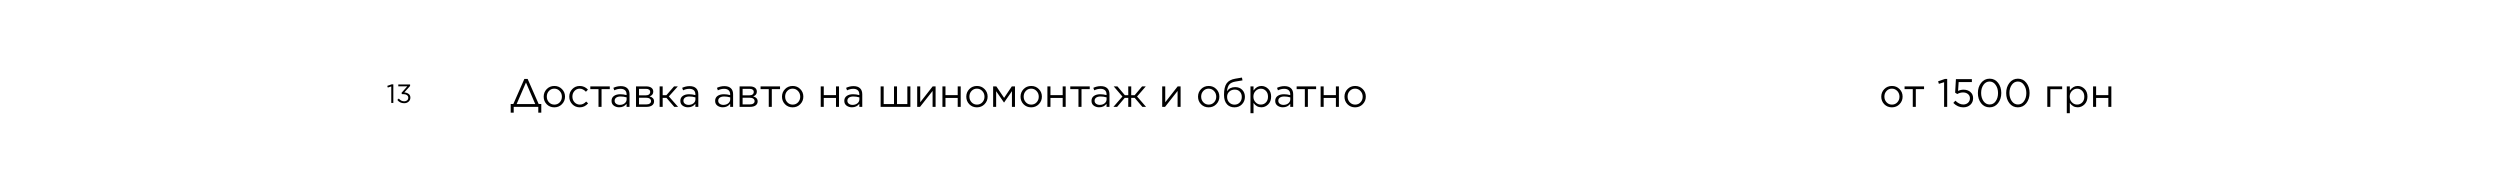 <?xml version="1.0" encoding="UTF-8"?> <svg xmlns="http://www.w3.org/2000/svg" width="1895" height="140" viewBox="0 0 1895 140" fill="none"> <rect width="1895" height="140" fill="white"></rect> <path d="M387.11 78.81H389.12L397.46 59.85H399.95L408.29 78.81H410.3V85.38H408.02V81H389.39V85.38H387.11V78.81ZM398.69 62.55L391.61 78.87H405.71L398.69 62.55ZM420.152 81.36C417.852 81.36 415.932 80.58 414.392 79.02C412.872 77.44 412.112 75.54 412.112 73.32V73.26C412.112 71.02 412.882 69.11 414.422 67.53C415.962 65.95 417.892 65.16 420.212 65.16C422.512 65.16 424.432 65.95 425.972 67.53C427.512 69.09 428.282 70.98 428.282 73.2V73.26C428.282 75.5 427.502 77.41 425.942 78.99C424.402 80.57 422.472 81.36 420.152 81.36ZM420.212 79.29C421.852 79.29 423.212 78.71 424.292 77.55C425.372 76.39 425.912 74.98 425.912 73.32V73.26C425.912 71.58 425.352 70.15 424.232 68.97C423.132 67.79 421.772 67.2 420.152 67.2C418.512 67.2 417.152 67.79 416.072 68.97C415.012 70.13 414.482 71.54 414.482 73.2V73.26C414.482 74.94 415.032 76.37 416.132 77.55C417.232 78.71 418.592 79.29 420.212 79.29ZM439.457 81.36C437.197 81.36 435.307 80.57 433.787 78.99C432.267 77.41 431.507 75.52 431.507 73.32V73.26C431.507 71.02 432.267 69.11 433.787 67.53C435.307 65.95 437.197 65.16 439.457 65.16C441.857 65.16 443.927 66.08 445.667 67.92L444.137 69.54C442.657 67.98 441.087 67.2 439.427 67.2C437.847 67.2 436.527 67.78 435.467 68.94C434.407 70.1 433.877 71.52 433.877 73.2V73.26C433.877 74.94 434.417 76.37 435.497 77.55C436.597 78.71 437.957 79.29 439.577 79.29C441.297 79.29 442.877 78.52 444.317 76.98L445.787 78.36C444.027 80.36 441.917 81.36 439.457 81.36ZM453.666 81V67.56H447.456V65.49H462.216V67.56H455.976V81H453.666ZM469.343 81.33C467.783 81.33 466.423 80.91 465.263 80.07C464.123 79.21 463.553 78.02 463.553 76.5V76.44C463.553 74.86 464.153 73.63 465.353 72.75C466.573 71.87 468.183 71.43 470.183 71.43C471.763 71.43 473.353 71.65 474.953 72.09V71.55C474.953 70.17 474.553 69.12 473.753 68.4C472.953 67.68 471.813 67.32 470.333 67.32C468.773 67.32 467.203 67.7 465.623 68.46L464.933 66.57C466.753 65.71 468.633 65.28 470.573 65.28C472.773 65.28 474.443 65.85 475.583 66.99C476.643 68.05 477.173 69.56 477.173 71.52V81H474.953V78.66C473.593 80.44 471.723 81.33 469.343 81.33ZM469.793 79.5C471.253 79.5 472.483 79.11 473.483 78.33C474.483 77.53 474.983 76.52 474.983 75.3V73.8C473.423 73.36 471.903 73.14 470.423 73.14C468.983 73.14 467.863 73.43 467.063 74.01C466.283 74.59 465.893 75.37 465.893 76.35V76.41C465.893 77.35 466.273 78.1 467.033 78.66C467.793 79.22 468.713 79.5 469.793 79.5ZM482.096 81V65.49H489.926C491.546 65.49 492.826 65.84 493.766 66.54C494.706 67.24 495.176 68.22 495.176 69.48V69.51C495.176 71.23 494.246 72.41 492.386 73.05C494.646 73.69 495.776 74.94 495.776 76.8V76.83C495.776 78.15 495.256 79.18 494.216 79.92C493.176 80.66 491.746 81.02 489.926 81H482.096ZM484.376 72.27H489.446C490.546 72.27 491.386 72.04 491.966 71.58C492.546 71.12 492.836 70.49 492.836 69.69V69.66C492.836 68.94 492.556 68.37 491.996 67.95C491.456 67.53 490.676 67.33 489.656 67.35H484.376V72.27ZM484.376 74.07V79.14H489.866C491.006 79.14 491.886 78.92 492.506 78.48C493.146 78.04 493.466 77.45 493.466 76.71V76.68C493.466 75.86 493.136 75.22 492.476 74.76C491.816 74.28 490.866 74.05 489.626 74.07H484.376ZM502.306 65.49V72.15H505.126L510.916 65.49H513.796L506.986 73.08L513.976 81H511.096L505.186 74.19H502.306V81H499.996V65.49H502.306ZM521.491 81.33C519.931 81.33 518.571 80.91 517.411 80.07C516.271 79.21 515.701 78.02 515.701 76.5V76.44C515.701 74.86 516.301 73.63 517.501 72.75C518.721 71.87 520.331 71.43 522.331 71.43C523.911 71.43 525.501 71.65 527.101 72.09V71.55C527.101 70.17 526.701 69.12 525.901 68.4C525.101 67.68 523.961 67.32 522.481 67.32C520.921 67.32 519.351 67.7 517.771 68.46L517.081 66.57C518.901 65.71 520.781 65.28 522.721 65.28C524.921 65.28 526.591 65.85 527.731 66.99C528.791 68.05 529.321 69.56 529.321 71.52V81H527.101V78.66C525.741 80.44 523.871 81.33 521.491 81.33ZM521.941 79.5C523.401 79.5 524.631 79.11 525.631 78.33C526.631 77.53 527.131 76.52 527.131 75.3V73.8C525.571 73.36 524.051 73.14 522.571 73.14C521.131 73.14 520.011 73.43 519.211 74.01C518.431 74.59 518.041 75.37 518.041 76.35V76.41C518.041 77.35 518.421 78.1 519.181 78.66C519.941 79.22 520.861 79.5 521.941 79.5ZM547.858 81.33C546.298 81.33 544.938 80.91 543.778 80.07C542.638 79.21 542.068 78.02 542.068 76.5V76.44C542.068 74.86 542.668 73.63 543.868 72.75C545.088 71.87 546.698 71.43 548.698 71.43C550.278 71.43 551.868 71.65 553.468 72.09V71.55C553.468 70.17 553.068 69.12 552.268 68.4C551.468 67.68 550.328 67.32 548.848 67.32C547.288 67.32 545.718 67.7 544.138 68.46L543.448 66.57C545.268 65.71 547.148 65.28 549.088 65.28C551.288 65.28 552.958 65.85 554.098 66.99C555.158 68.05 555.688 69.56 555.688 71.52V81H553.468V78.66C552.108 80.44 550.238 81.33 547.858 81.33ZM548.308 79.5C549.768 79.5 550.998 79.11 551.998 78.33C552.998 77.53 553.498 76.52 553.498 75.3V73.8C551.938 73.36 550.418 73.14 548.938 73.14C547.498 73.14 546.378 73.43 545.578 74.01C544.798 74.59 544.408 75.37 544.408 76.35V76.41C544.408 77.35 544.788 78.1 545.548 78.66C546.308 79.22 547.228 79.5 548.308 79.5ZM560.611 81V65.49H568.441C570.061 65.49 571.341 65.84 572.281 66.54C573.221 67.24 573.691 68.22 573.691 69.48V69.51C573.691 71.23 572.761 72.41 570.901 73.05C573.161 73.69 574.291 74.94 574.291 76.8V76.83C574.291 78.15 573.771 79.18 572.731 79.92C571.691 80.66 570.261 81.02 568.441 81H560.611ZM562.891 72.27H567.961C569.061 72.27 569.901 72.04 570.481 71.58C571.061 71.12 571.351 70.49 571.351 69.69V69.66C571.351 68.94 571.071 68.37 570.511 67.95C569.971 67.53 569.191 67.33 568.171 67.35H562.891V72.27ZM562.891 74.07V79.14H568.381C569.521 79.14 570.401 78.92 571.021 78.48C571.661 78.04 571.981 77.45 571.981 76.71V76.68C571.981 75.86 571.651 75.22 570.991 74.76C570.331 74.28 569.381 74.05 568.141 74.07H562.891ZM582.719 81V67.56H576.509V65.49H591.269V67.56H585.029V81H582.719ZM600.797 81.36C598.497 81.36 596.577 80.58 595.037 79.02C593.517 77.44 592.757 75.54 592.757 73.32V73.26C592.757 71.02 593.527 69.11 595.067 67.53C596.607 65.95 598.537 65.16 600.857 65.16C603.157 65.16 605.077 65.95 606.617 67.53C608.157 69.09 608.927 70.98 608.927 73.2V73.26C608.927 75.5 608.147 77.41 606.587 78.99C605.047 80.57 603.117 81.36 600.797 81.36ZM600.857 79.29C602.497 79.29 603.857 78.71 604.937 77.55C606.017 76.39 606.557 74.98 606.557 73.32V73.26C606.557 71.58 605.997 70.15 604.877 68.97C603.777 67.79 602.417 67.2 600.797 67.2C599.157 67.2 597.797 67.79 596.717 68.97C595.657 70.13 595.127 71.54 595.127 73.2V73.26C595.127 74.94 595.677 76.37 596.777 77.55C597.877 78.71 599.237 79.29 600.857 79.29ZM622.105 81V65.49H624.415V72.12H633.685V65.49H635.965V81H633.685V74.22H624.415V81H622.105ZM645.768 81.33C644.208 81.33 642.848 80.91 641.688 80.07C640.548 79.21 639.978 78.02 639.978 76.5V76.44C639.978 74.86 640.578 73.63 641.778 72.75C642.998 71.87 644.608 71.43 646.608 71.43C648.188 71.43 649.778 71.65 651.378 72.09V71.55C651.378 70.17 650.978 69.12 650.178 68.4C649.378 67.68 648.238 67.32 646.758 67.32C645.198 67.32 643.628 67.7 642.048 68.46L641.358 66.57C643.178 65.71 645.058 65.28 646.998 65.28C649.198 65.28 650.868 65.85 652.008 66.99C653.068 68.05 653.598 69.56 653.598 71.52V81H651.378V78.66C650.018 80.44 648.148 81.33 645.768 81.33ZM646.218 79.5C647.678 79.5 648.908 79.11 649.908 78.33C650.908 77.53 651.408 76.52 651.408 75.3V73.8C649.848 73.36 648.328 73.14 646.848 73.14C645.408 73.14 644.288 73.43 643.488 74.01C642.708 74.59 642.318 75.37 642.318 76.35V76.41C642.318 77.35 642.698 78.1 643.458 78.66C644.218 79.22 645.138 79.5 646.218 79.5ZM667.516 81V65.49H669.826V78.9H677.656V65.49H679.936V78.9H687.766V65.49H690.076V81H667.516ZM695.23 81V65.49H697.54V77.52L706.96 65.49H709.18V81H706.9V68.94L697.39 81H695.23ZM714.361 81V65.49H716.671V72.12H725.941V65.49H728.221V81H725.941V74.22H716.671V81H714.361ZM740.484 81.36C738.184 81.36 736.264 80.58 734.724 79.02C733.204 77.44 732.444 75.54 732.444 73.32V73.26C732.444 71.02 733.214 69.11 734.754 67.53C736.294 65.95 738.224 65.16 740.544 65.16C742.844 65.16 744.764 65.95 746.304 67.53C747.844 69.09 748.614 70.98 748.614 73.2V73.26C748.614 75.5 747.834 77.41 746.274 78.99C744.734 80.57 742.804 81.36 740.484 81.36ZM740.544 79.29C742.184 79.29 743.544 78.71 744.624 77.55C745.704 76.39 746.244 74.98 746.244 73.32V73.26C746.244 71.58 745.684 70.15 744.564 68.97C743.464 67.79 742.104 67.2 740.484 67.2C738.844 67.2 737.484 67.79 736.404 68.97C735.344 70.13 734.814 71.54 734.814 73.2V73.26C734.814 74.94 735.364 76.37 736.464 77.55C737.564 78.71 738.924 79.29 740.544 79.29ZM752.799 81V65.49H755.229L761.109 74.19L766.959 65.49H769.359V81H767.049V69.09L761.109 77.7H761.019L755.079 69.12V81H752.799ZM781.617 81.36C779.317 81.36 777.397 80.58 775.857 79.02C774.337 77.44 773.577 75.54 773.577 73.32V73.26C773.577 71.02 774.347 69.11 775.887 67.53C777.427 65.95 779.357 65.16 781.677 65.16C783.977 65.16 785.897 65.95 787.437 67.53C788.977 69.09 789.747 70.98 789.747 73.2V73.26C789.747 75.5 788.967 77.41 787.407 78.99C785.867 80.57 783.937 81.36 781.617 81.36ZM781.677 79.29C783.317 79.29 784.677 78.71 785.757 77.55C786.837 76.39 787.377 74.98 787.377 73.32V73.26C787.377 71.58 786.817 70.15 785.697 68.97C784.597 67.79 783.237 67.2 781.617 67.2C779.977 67.2 778.617 67.79 777.537 68.97C776.477 70.13 775.947 71.54 775.947 73.2V73.26C775.947 74.94 776.497 76.37 777.597 77.55C778.697 78.71 780.057 79.29 781.677 79.29ZM793.932 81V65.49H796.242V72.12H805.512V65.49H807.792V81H805.512V74.22H796.242V81H793.932ZM817.475 81V67.56H811.265V65.49H826.025V67.56H819.785V81H817.475ZM833.151 81.33C831.591 81.33 830.231 80.91 829.071 80.07C827.931 79.21 827.361 78.02 827.361 76.5V76.44C827.361 74.86 827.961 73.63 829.161 72.75C830.381 71.87 831.991 71.43 833.991 71.43C835.571 71.43 837.161 71.65 838.761 72.09V71.55C838.761 70.17 838.361 69.12 837.561 68.4C836.761 67.68 835.621 67.32 834.141 67.32C832.581 67.32 831.011 67.7 829.431 68.46L828.741 66.57C830.561 65.71 832.441 65.28 834.381 65.28C836.581 65.28 838.251 65.85 839.391 66.99C840.451 68.05 840.981 69.56 840.981 71.52V81H838.761V78.66C837.401 80.44 835.531 81.33 833.151 81.33ZM833.601 79.5C835.061 79.5 836.291 79.11 837.291 78.33C838.291 77.53 838.791 76.52 838.791 75.3V73.8C837.231 73.36 835.711 73.14 834.231 73.14C832.791 73.14 831.671 73.43 830.871 74.01C830.091 74.59 829.701 75.37 829.701 76.35V76.41C829.701 77.35 830.081 78.1 830.841 78.66C831.601 79.22 832.521 79.5 833.601 79.5ZM857.484 65.49L857.454 72.15H860.094L865.704 65.49H868.494L861.894 73.14L868.704 81H865.914L860.094 74.19H857.454L857.484 81H855.204L855.234 74.19H852.534L846.774 81H843.984L850.794 73.17L844.194 65.49H847.014L852.624 72.15H855.234L855.204 65.49H857.484ZM880.943 81V65.49H883.253V77.52L892.673 65.49H894.893V81H892.613V68.94L883.103 81H880.943ZM916.148 81.36C913.848 81.36 911.928 80.58 910.388 79.02C908.868 77.44 908.108 75.54 908.108 73.32V73.26C908.108 71.02 908.878 69.11 910.418 67.53C911.958 65.95 913.888 65.16 916.208 65.16C918.508 65.16 920.428 65.95 921.968 67.53C923.508 69.09 924.278 70.98 924.278 73.2V73.26C924.278 75.5 923.498 77.41 921.938 78.99C920.398 80.57 918.468 81.36 916.148 81.36ZM916.208 79.29C917.848 79.29 919.208 78.71 920.288 77.55C921.368 76.39 921.908 74.98 921.908 73.32V73.26C921.908 71.58 921.348 70.15 920.228 68.97C919.128 67.79 917.768 67.2 916.148 67.2C914.508 67.2 913.148 67.79 912.068 68.97C911.008 70.13 910.478 71.54 910.478 73.2V73.26C910.478 74.94 911.028 76.37 912.128 77.55C913.228 78.71 914.588 79.29 916.208 79.29ZM935.723 81.36C933.483 81.36 931.663 80.66 930.263 79.26C928.623 77.62 927.803 75.19 927.803 71.97V71.94C927.803 67.96 928.463 65.05 929.783 63.21C931.123 61.35 933.273 60.17 936.233 59.67L941.393 58.8L941.813 60.93L936.563 61.8C934.403 62.16 932.833 62.89 931.853 63.99C930.893 65.09 930.293 66.81 930.053 69.15C931.453 67.07 933.533 66.03 936.293 66.03C938.513 66.03 940.293 66.73 941.633 68.13C942.973 69.51 943.643 71.27 943.643 73.41V73.44C943.643 75.64 942.903 77.51 941.423 79.05C939.943 80.59 938.043 81.36 935.723 81.36ZM935.753 79.32C937.373 79.32 938.693 78.77 939.713 77.67C940.753 76.55 941.273 75.16 941.273 73.5V73.47C941.273 71.83 940.783 70.5 939.803 69.48C938.843 68.44 937.563 67.92 935.963 67.92C934.263 67.92 932.863 68.44 931.763 69.48C930.683 70.5 930.143 71.81 930.143 73.41V73.44C930.143 75.16 930.683 76.57 931.763 77.67C932.843 78.77 934.173 79.32 935.753 79.32ZM947.857 85.8V65.49H950.167V68.61C951.787 66.31 953.767 65.16 956.107 65.16C958.087 65.16 959.817 65.89 961.297 67.35C962.777 68.81 963.517 70.76 963.517 73.2V73.26C963.517 75.68 962.777 77.63 961.297 79.11C959.817 80.59 958.087 81.33 956.107 81.33C953.647 81.33 951.667 80.23 950.167 78.03V85.8H947.857ZM955.687 79.26C957.247 79.26 958.547 78.72 959.587 77.64C960.627 76.56 961.147 75.11 961.147 73.29V73.23C961.147 71.43 960.617 69.98 959.557 68.88C958.517 67.78 957.227 67.23 955.687 67.23C954.207 67.23 952.897 67.8 951.757 68.94C950.637 70.08 950.077 71.5 950.077 73.2V73.26C950.077 75 950.637 76.44 951.757 77.58C952.877 78.7 954.187 79.26 955.687 79.26ZM972.399 81.33C970.839 81.33 969.479 80.91 968.319 80.07C967.179 79.21 966.609 78.02 966.609 76.5V76.44C966.609 74.86 967.209 73.63 968.409 72.75C969.629 71.87 971.239 71.43 973.239 71.43C974.819 71.43 976.409 71.65 978.009 72.09V71.55C978.009 70.17 977.609 69.12 976.809 68.4C976.009 67.68 974.869 67.32 973.389 67.32C971.829 67.32 970.259 67.7 968.679 68.46L967.989 66.57C969.809 65.71 971.689 65.28 973.629 65.28C975.829 65.28 977.499 65.85 978.639 66.99C979.699 68.05 980.229 69.56 980.229 71.52V81H978.009V78.66C976.649 80.44 974.779 81.33 972.399 81.33ZM972.849 79.5C974.309 79.5 975.539 79.11 976.539 78.33C977.539 77.53 978.039 76.52 978.039 75.3V73.8C976.479 73.36 974.959 73.14 973.479 73.14C972.039 73.14 970.919 73.43 970.119 74.01C969.339 74.59 968.949 75.37 968.949 76.35V76.41C968.949 77.35 969.329 78.1 970.089 78.66C970.849 79.22 971.769 79.5 972.849 79.5ZM989.066 81V67.56H982.856V65.49H997.616V67.56H991.376V81H989.066ZM1001.03 81V65.49H1003.34V72.12H1012.61V65.49H1014.89V81H1012.61V74.22H1003.34V81H1001.03ZM1027.15 81.36C1024.85 81.36 1022.93 80.58 1021.39 79.02C1019.87 77.44 1019.11 75.54 1019.11 73.32V73.26C1019.11 71.02 1019.88 69.11 1021.42 67.53C1022.96 65.95 1024.89 65.16 1027.21 65.16C1029.51 65.16 1031.43 65.95 1032.97 67.53C1034.51 69.09 1035.28 70.98 1035.28 73.2V73.26C1035.28 75.5 1034.5 77.41 1032.94 78.99C1031.4 80.57 1029.47 81.36 1027.15 81.36ZM1027.21 79.29C1028.85 79.29 1030.21 78.71 1031.29 77.55C1032.37 76.39 1032.91 74.98 1032.91 73.32V73.26C1032.91 71.58 1032.35 70.15 1031.23 68.97C1030.13 67.79 1028.77 67.2 1027.15 67.2C1025.51 67.2 1024.15 67.79 1023.07 68.97C1022.01 70.13 1021.48 71.54 1021.48 73.2V73.26C1021.48 74.94 1022.03 76.37 1023.13 77.55C1024.23 78.71 1025.59 79.29 1027.21 79.29Z" fill="black"></path> <path d="M1434.04 81.36C1431.74 81.36 1429.82 80.58 1428.28 79.02C1426.76 77.44 1426 75.54 1426 73.32V73.26C1426 71.02 1426.77 69.11 1428.31 67.53C1429.85 65.95 1431.78 65.16 1434.1 65.16C1436.4 65.16 1438.32 65.95 1439.86 67.53C1441.4 69.09 1442.17 70.98 1442.17 73.2V73.26C1442.17 75.5 1441.39 77.41 1439.83 78.99C1438.29 80.57 1436.36 81.36 1434.04 81.36ZM1434.1 79.29C1435.74 79.29 1437.1 78.71 1438.18 77.55C1439.26 76.39 1439.8 74.98 1439.8 73.32V73.26C1439.8 71.58 1439.24 70.15 1438.12 68.97C1437.02 67.79 1435.66 67.2 1434.04 67.2C1432.4 67.2 1431.04 67.79 1429.96 68.97C1428.9 70.13 1428.37 71.54 1428.37 73.2V73.26C1428.37 74.94 1428.92 76.37 1430.02 77.55C1431.12 78.71 1432.48 79.29 1434.1 79.29ZM1449.88 81V67.56H1443.67V65.49H1458.43V67.56H1452.19V81H1449.88ZM1473.63 81V62.31L1469.67 63.54L1469.1 61.62L1474.23 59.85H1475.97V81H1473.63ZM1488.11 81.36C1485.33 81.36 1482.83 80.25 1480.61 78.03L1482.17 76.32C1484.13 78.24 1486.12 79.2 1488.14 79.2C1489.62 79.2 1490.83 78.76 1491.77 77.88C1492.73 77 1493.21 75.89 1493.21 74.55V74.49C1493.21 73.17 1492.72 72.11 1491.74 71.31C1490.76 70.49 1489.51 70.08 1487.99 70.08C1486.47 70.08 1485 70.48 1483.58 71.28L1481.99 70.23L1482.59 60H1494.68V62.19H1484.66L1484.21 68.91C1485.55 68.29 1486.93 67.98 1488.35 67.98C1490.45 67.98 1492.18 68.56 1493.54 69.72C1494.92 70.88 1495.61 72.44 1495.61 74.4V74.46C1495.61 76.5 1494.91 78.16 1493.51 79.44C1492.13 80.72 1490.33 81.36 1488.11 81.36ZM1514.51 78.21C1512.87 80.31 1510.73 81.36 1508.09 81.36C1505.45 81.36 1503.31 80.32 1501.67 78.24C1500.05 76.14 1499.24 73.58 1499.24 70.56V70.5C1499.24 67.48 1500.06 64.92 1501.7 62.82C1503.36 60.7 1505.51 59.64 1508.15 59.64C1510.79 59.64 1512.92 60.69 1514.54 62.79C1516.16 64.87 1516.97 67.42 1516.97 70.44V70.5C1516.97 73.52 1516.15 76.09 1514.51 78.21ZM1503.47 76.65C1504.67 78.35 1506.23 79.2 1508.15 79.2C1510.07 79.2 1511.61 78.36 1512.77 76.68C1513.93 75 1514.51 72.96 1514.51 70.56V70.5C1514.51 68.12 1513.91 66.08 1512.71 64.38C1511.53 62.66 1509.99 61.8 1508.09 61.8C1506.19 61.8 1504.65 62.64 1503.47 64.32C1502.29 66 1501.7 68.04 1501.7 70.44V70.5C1501.7 72.88 1502.29 74.93 1503.47 76.65ZM1535.96 78.21C1534.32 80.31 1532.18 81.36 1529.54 81.36C1526.9 81.36 1524.76 80.32 1523.12 78.24C1521.5 76.14 1520.69 73.58 1520.69 70.56V70.5C1520.69 67.48 1521.51 64.92 1523.15 62.82C1524.81 60.7 1526.96 59.64 1529.6 59.64C1532.24 59.64 1534.37 60.69 1535.99 62.79C1537.61 64.87 1538.42 67.42 1538.42 70.44V70.5C1538.42 73.52 1537.6 76.09 1535.96 78.21ZM1524.92 76.65C1526.12 78.35 1527.68 79.2 1529.6 79.2C1531.52 79.2 1533.06 78.36 1534.22 76.68C1535.38 75 1535.96 72.96 1535.96 70.56V70.5C1535.96 68.12 1535.36 66.08 1534.16 64.38C1532.98 62.66 1531.44 61.8 1529.54 61.8C1527.64 61.8 1526.1 62.64 1524.92 64.32C1523.74 66 1523.15 68.04 1523.15 70.44V70.5C1523.15 72.88 1523.74 74.93 1524.92 76.65ZM1551.85 81V65.49H1563.13V67.59H1554.16V81H1551.85ZM1566.62 85.8V65.49H1568.93V68.61C1570.55 66.31 1572.53 65.16 1574.87 65.16C1576.85 65.16 1578.58 65.89 1580.06 67.35C1581.54 68.81 1582.28 70.76 1582.28 73.2V73.26C1582.28 75.68 1581.54 77.63 1580.06 79.11C1578.58 80.59 1576.85 81.33 1574.87 81.33C1572.41 81.33 1570.43 80.23 1568.93 78.03V85.8H1566.62ZM1574.45 79.26C1576.01 79.26 1577.31 78.72 1578.35 77.64C1579.39 76.56 1579.91 75.11 1579.91 73.29V73.23C1579.91 71.43 1579.38 69.98 1578.32 68.88C1577.28 67.78 1575.99 67.23 1574.45 67.23C1572.97 67.23 1571.66 67.8 1570.52 68.94C1569.4 70.08 1568.84 71.5 1568.84 73.2V73.26C1568.84 75 1569.4 76.44 1570.52 77.58C1571.64 78.7 1572.95 79.26 1574.45 79.26ZM1586.54 81V65.49H1588.85V72.12H1598.12V65.49H1600.4V81H1598.12V74.22H1588.85V81H1586.54Z" fill="black"></path> <path d="M296.58 78V65.54L293.94 66.36L293.56 65.08L296.98 63.9H298.14V78H296.58ZM306.388 78.24C304.175 78.24 302.435 77.407 301.168 75.74L302.308 74.72C303.441 76.107 304.808 76.8 306.408 76.8C307.275 76.8 308.001 76.553 308.588 76.06C309.175 75.553 309.468 74.893 309.468 74.08V74.04C309.468 73.187 309.108 72.527 308.388 72.06C307.668 71.58 306.721 71.34 305.548 71.34H304.648L304.328 70.4L308.748 65.42H301.908V64H310.848V65.16L306.448 70.04C307.795 70.16 308.901 70.547 309.768 71.2C310.635 71.84 311.068 72.767 311.068 73.98V74.02C311.068 75.247 310.615 76.26 309.708 77.06C308.815 77.847 307.708 78.24 306.388 78.24Z" fill="black"></path> </svg> 